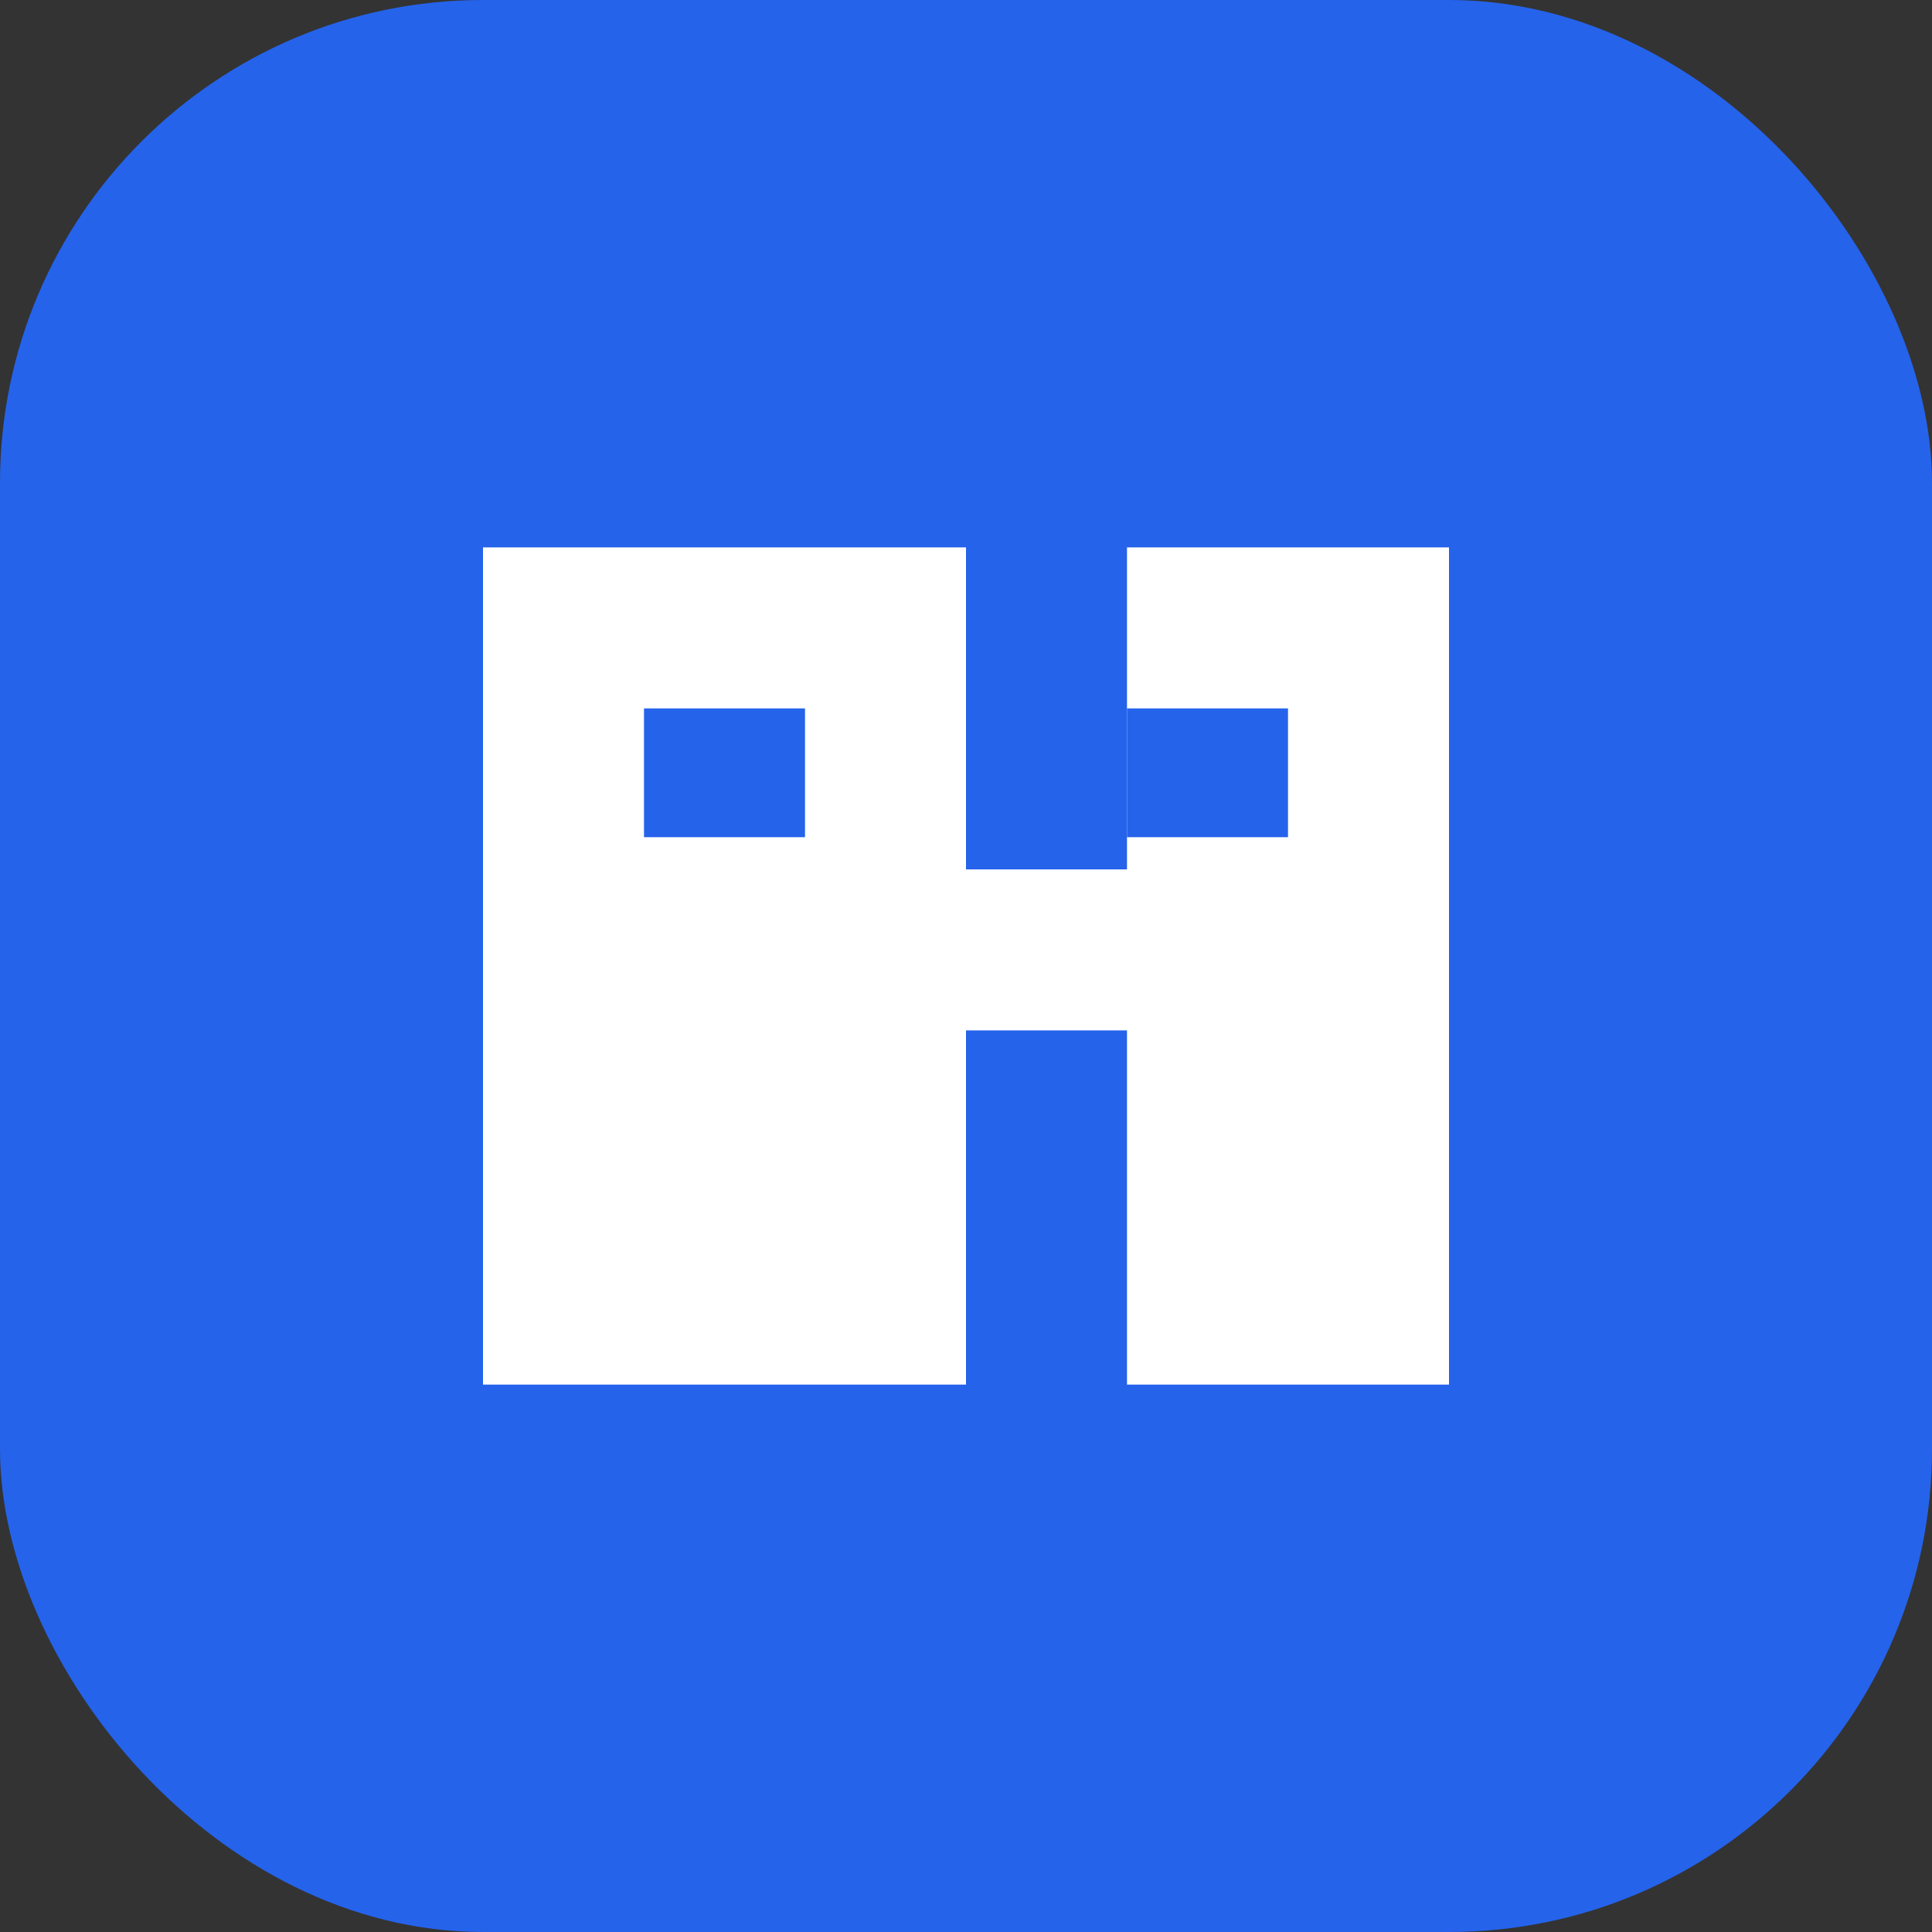 <svg width="60" height="60" viewBox="0 0 60 60" fill="none" xmlns="http://www.w3.org/2000/svg">
<rect x="0" y="0" width="60" height="60" fill="#333333" stroke="none"/>
<rect width="60" height="60" rx="15" fill="#2563eb"/>
<path d="M15 17H30V27H35V17H45V43H35V32H30V43H15V17Z" fill="white"/>
<path d="M20 22H25V26H20V22Z" fill="#2563eb"/>
<path d="M35 22H40V26H35V22Z" fill="#2563eb"/>
</svg>